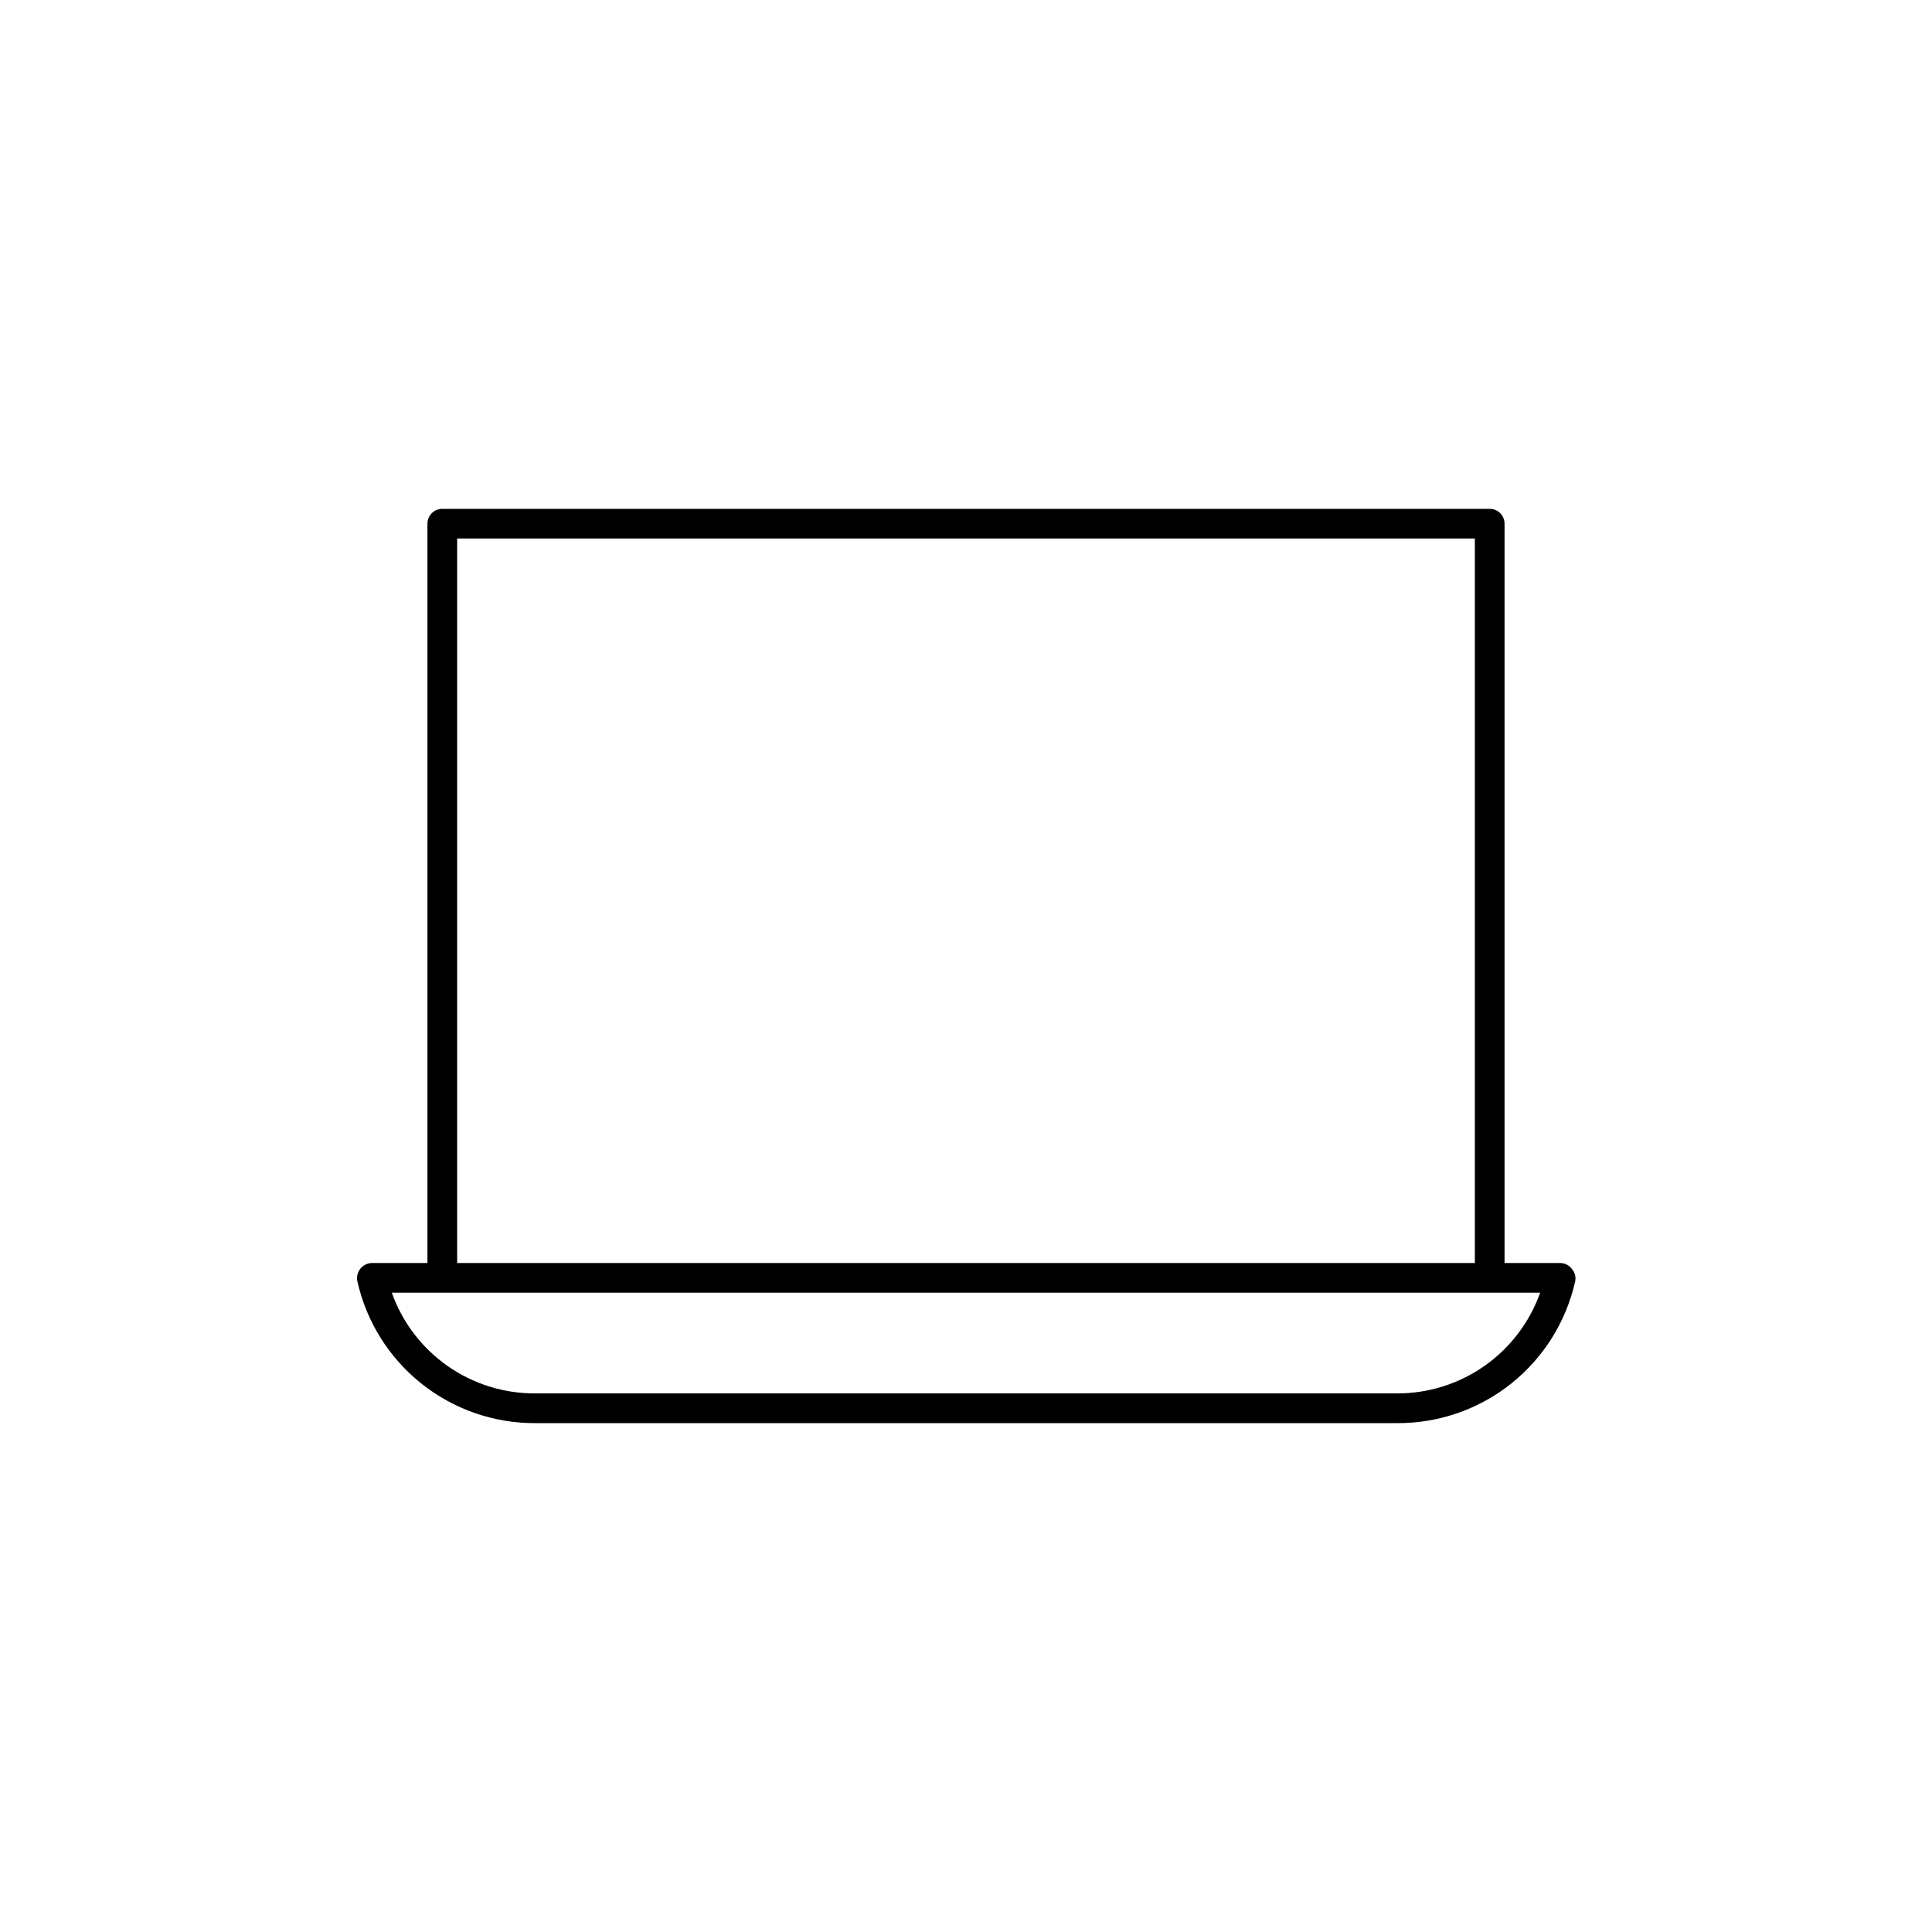 <?xml version="1.0" encoding="UTF-8"?>
<!-- Uploaded to: SVG Repo, www.svgrepo.com, Generator: SVG Repo Mixer Tools -->
<svg fill="#000000" width="800px" height="800px" version="1.1" viewBox="144 144 512 512" xmlns="http://www.w3.org/2000/svg">
 <path d="m560.51 480.21c-0.734-0.949-1.867-1.504-3.07-1.496h-14.719v-195.93c0-1.047-0.414-2.047-1.152-2.785-0.738-0.738-1.738-1.152-2.785-1.152h-277.57c-2.176 0-3.938 1.762-3.938 3.938v195.93h-14.719c-1.188 0.023-2.305 0.574-3.051 1.5-0.746 0.926-1.039 2.137-0.809 3.301 2.394 10.723 8.383 20.305 16.977 27.152 8.594 6.844 19.27 10.543 30.258 10.477h228.29c10.984 0.066 21.664-3.633 30.258-10.477 8.59-6.848 14.582-16.43 16.973-27.152 0.223-1.188-0.129-2.41-0.945-3.305zm-295.36-193.5h269.7v192h-269.7zm248.91 226.56h-228.29 0.004c-8.309 0.023-16.422-2.527-23.219-7.309s-11.941-11.551-14.727-19.379h304.33c-2.793 7.856-7.965 14.641-14.789 19.426-6.828 4.781-14.977 7.32-23.312 7.262z"/>
</svg>